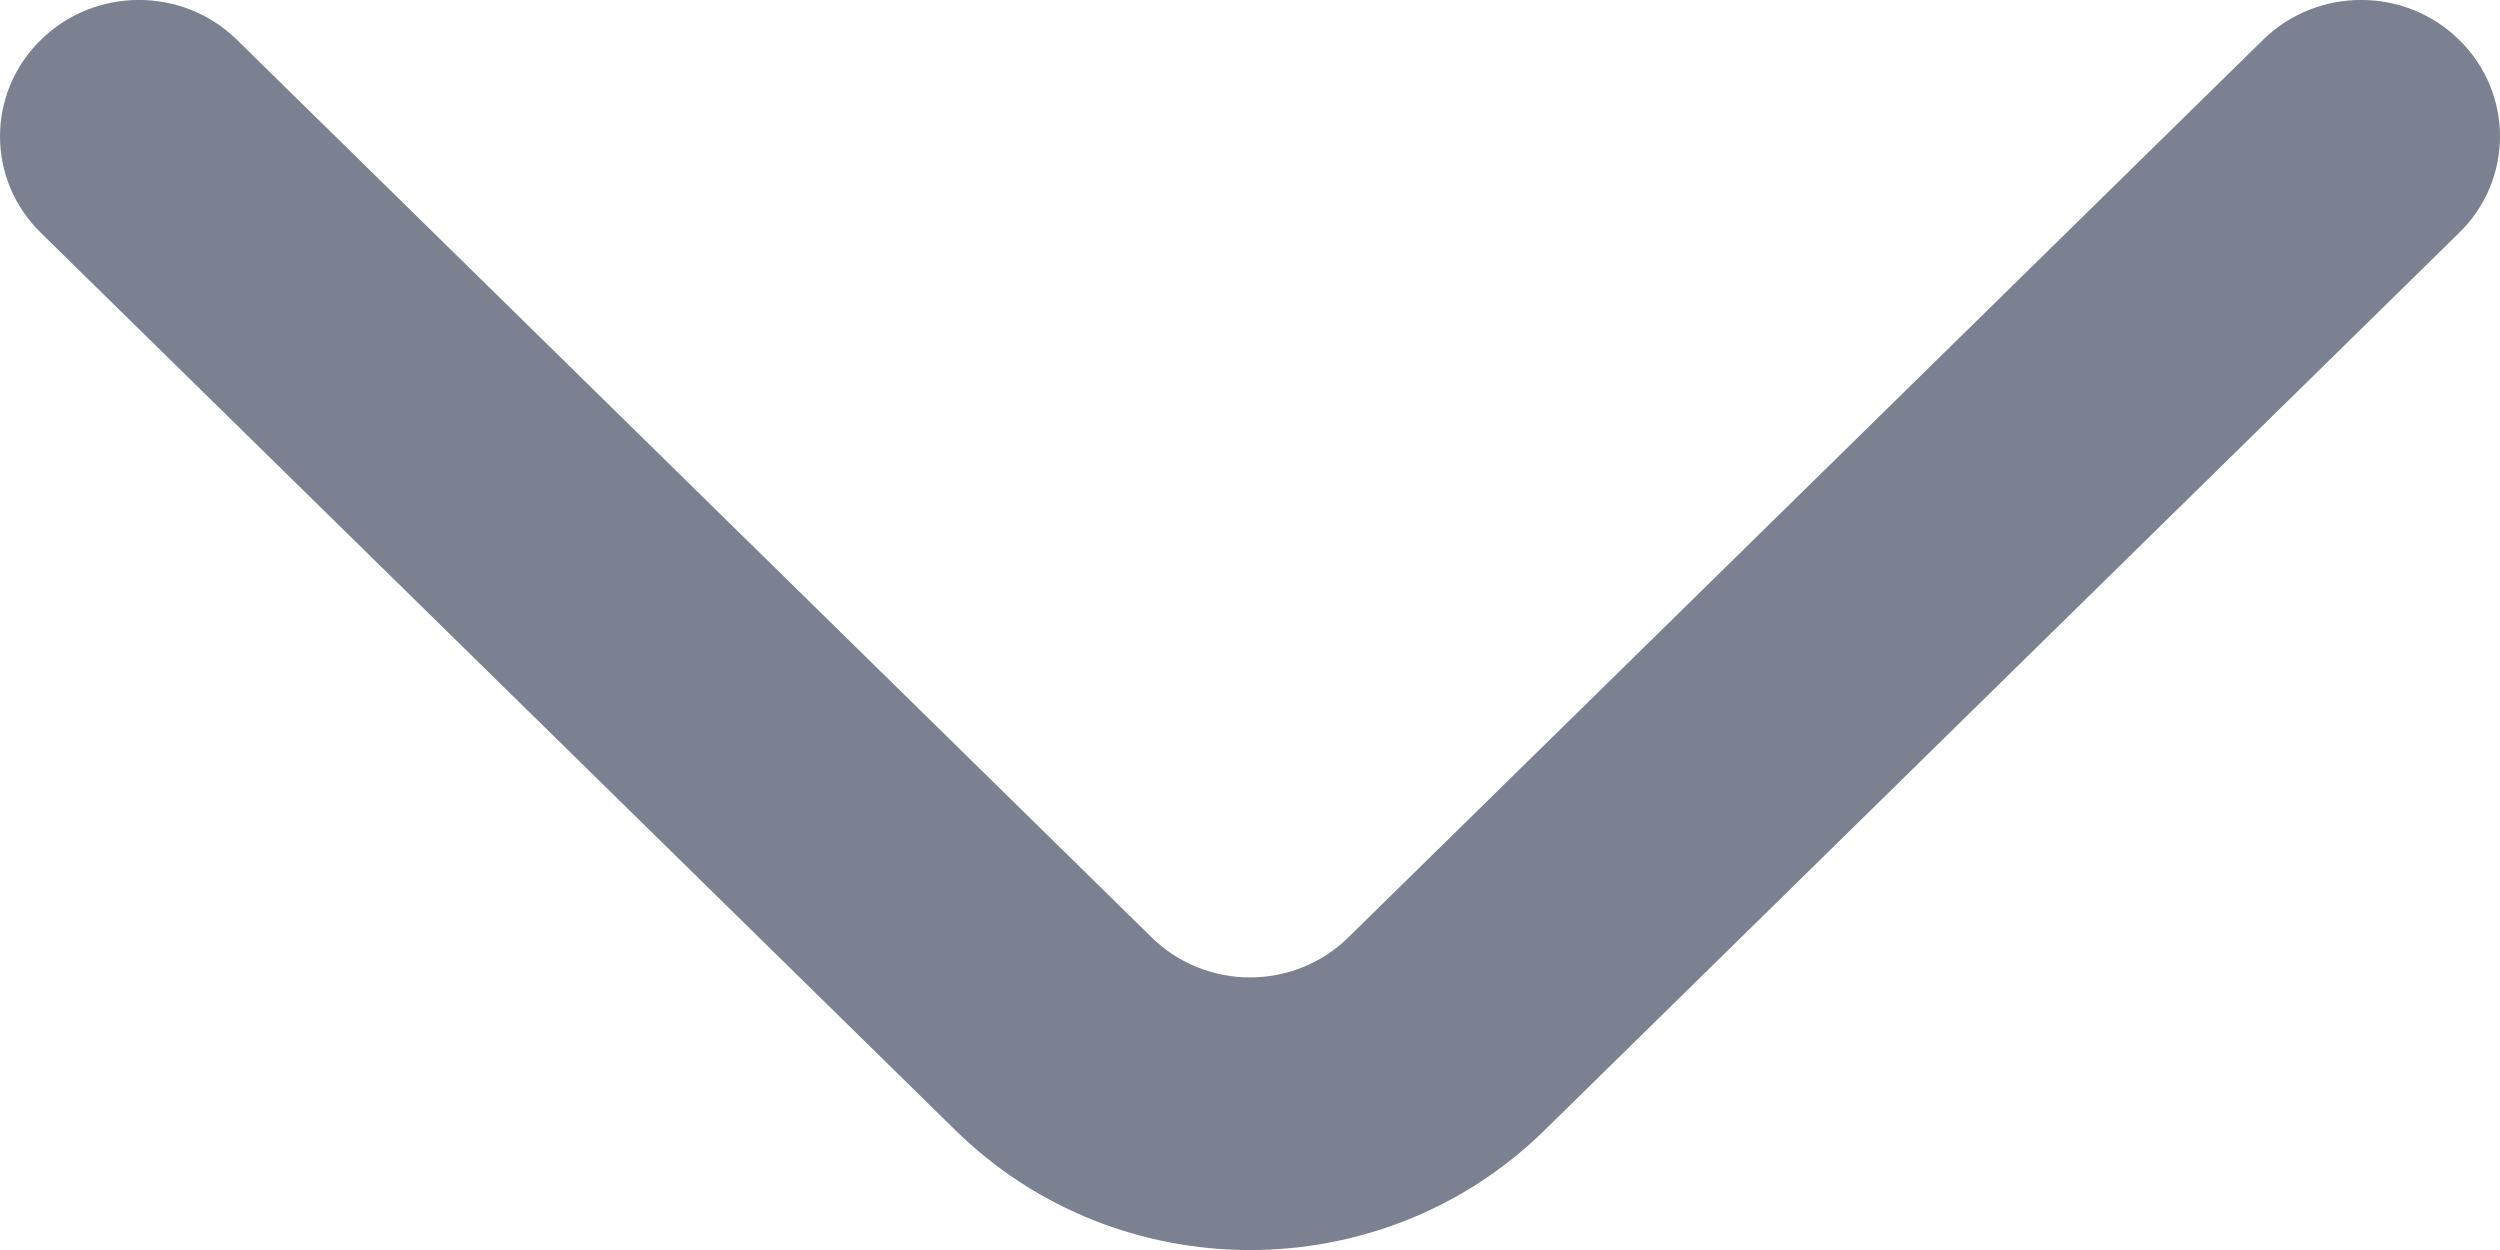 <svg width="14" height="7" viewBox="0 0 14 7" fill="none" xmlns="http://www.w3.org/2000/svg">
<path fill-rule="evenodd" clip-rule="evenodd" d="M0.228 0.224C0.532 -0.075 1.024 -0.075 1.328 0.224L6.45 5.25C6.754 5.548 7.246 5.548 7.55 5.25L12.672 0.224C12.976 -0.075 13.469 -0.075 13.772 0.224C14.076 0.522 14.076 1.005 13.772 1.303L8.65 6.329C7.739 7.224 6.261 7.224 5.35 6.329L0.228 1.303C-0.076 1.005 -0.076 0.522 0.228 0.224Z" fill="#7B8191"/>
</svg>
